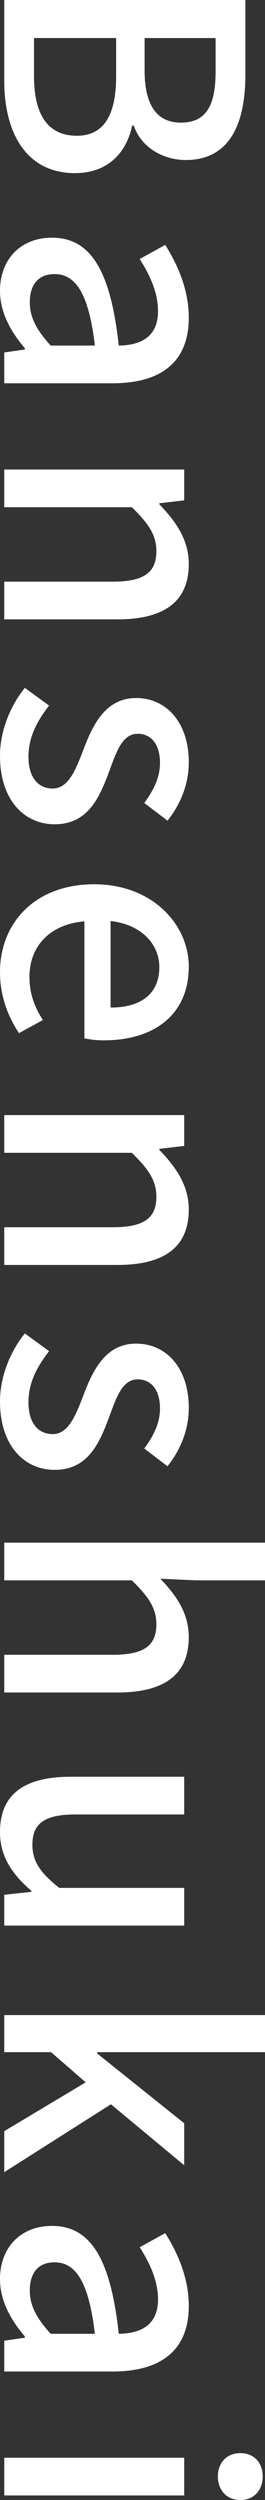 <?xml version="1.0" encoding="UTF-8"?><svg id="_レイヤー_2" xmlns="http://www.w3.org/2000/svg" viewBox="0 0 42.121 396.498"><rect x="0" y="0" width="42.121" height="396.498" fill="#333333" stroke="none"/><defs><style>.cls-1{fill:#fff;stroke-width:0px;}</style></defs><g id="contents"><path class="cls-1" d="m39.001,0v11.856c0,7.853-2.548,13.521-9.464,13.521-3.641,0-7.125-2.028-8.269-5.46h-.26c-.936,4.368-3.9,7.54-9.101,7.54C4.316,27.457.676,21.269.676,12.793V0h38.325ZM5.408,12.117c0,5.98,2.132,9.413,6.812,9.413,4.315,0,6.24-3.328,6.24-9.413v-6.085H5.408v6.085Zm17.576-.936c0,5.824,2.185,8.269,5.772,8.269,4.004,0,5.513-2.704,5.513-8.112v-5.305h-11.285v5.148Z"/><path class="cls-1" d="m8.268,37.7c6.137,0,9.309,5.2,10.609,17.108,3.328-.052,6.24-1.248,6.24-5.46,0-3.017-1.353-5.824-2.912-8.269l4.056-2.236c1.872,2.964,3.744,6.969,3.744,11.545,0,7.124-4.524,10.4-12.116,10.4H.676v-4.889l3.276-.468v-.208c-2.236-2.6-3.952-5.668-3.952-9.101,0-4.94,3.224-8.424,8.268-8.424Zm-.207,17.108h7.019c-.988-8.477-3.172-11.336-6.396-11.336-2.808,0-3.951,1.924-3.951,4.472,0,2.496,1.195,4.524,3.328,6.864Z"/><path class="cls-1" d="m29.277,74.464v4.888l-3.953.468v.156c2.549,2.652,4.681,5.564,4.681,9.465,0,6.084-4.056,8.788-11.337,8.788H.676v-5.981h17.265c4.94,0,6.916-1.456,6.916-4.836,0-2.652-1.352-4.472-3.899-6.968H.676v-5.98h28.602Z"/><path class="cls-1" d="m3.952,109.096l3.848,2.808c-1.976,2.548-3.276,5.044-3.276,8.112,0,3.433,1.664,5.044,3.849,5.044,2.601,0,3.744-3.224,4.94-6.293,1.456-3.848,3.484-8.06,8.32-8.06,4.784,0,8.372,3.848,8.372,10.192,0,3.796-1.56,6.968-3.38,9.256l-3.692-2.808c1.456-1.976,2.496-4.004,2.496-6.344,0-3.172-1.56-4.628-3.536-4.628-2.444,0-3.38,2.808-4.524,5.928-1.508,4.004-3.276,8.425-8.685,8.425-4.783,0-8.684-3.796-8.684-10.869,0-3.952,1.664-7.957,3.952-10.764Z"/><path class="cls-1" d="m14.977,140.243c9.256,0,15.028,6.396,15.028,13.053,0,7.592-5.46,11.7-13.521,11.7-1.196,0-2.34-.156-3.068-.312v-18.565c-5.46.468-8.736,3.9-8.736,8.841,0,2.548.78,4.732,2.133,6.812l-3.797,2.08c-1.768-2.652-3.016-5.928-3.016-9.672,0-7.748,5.512-13.937,14.977-13.937Zm2.6,19.553c4.889,0,7.748-2.236,7.748-6.396,0-3.588-2.756-6.76-7.748-7.332v13.729Z"/><path class="cls-1" d="m29.277,176.851v4.889l-3.953.468v.156c2.549,2.652,4.681,5.564,4.681,9.464,0,6.085-4.056,8.789-11.337,8.789H.676v-5.98h17.265c4.94,0,6.916-1.456,6.916-4.836,0-2.652-1.352-4.472-3.899-6.968H.676v-5.981h28.602Z"/><path class="cls-1" d="m3.952,211.482l3.848,2.809c-1.976,2.548-3.276,5.044-3.276,8.112,0,3.432,1.664,5.044,3.849,5.044,2.601,0,3.744-3.224,4.94-6.292,1.456-3.849,3.484-8.06,8.32-8.06,4.784,0,8.372,3.848,8.372,10.192,0,3.796-1.56,6.968-3.38,9.256l-3.692-2.808c1.456-1.976,2.496-4.004,2.496-6.344,0-3.172-1.56-4.628-3.536-4.628-2.444,0-3.38,2.809-4.524,5.929-1.508,4.004-3.276,8.424-8.685,8.424-4.783,0-8.684-3.796-8.684-10.868,0-3.952,1.664-7.956,3.952-10.765Z"/><path class="cls-1" d="m42.121,244.658v5.981h-10.973l-5.668-.26c2.393,2.496,4.524,5.356,4.524,9.256,0,6.085-4.056,8.789-11.337,8.789H.676v-5.98h17.265c4.94,0,6.916-1.456,6.916-4.836,0-2.652-1.352-4.472-3.899-6.968H.676v-5.981h41.445Z"/><path class="cls-1" d="m11.284,281.786h17.993v5.981H12.012c-4.888,0-6.863,1.404-6.863,4.784,0,2.652,1.248,4.472,4.264,6.864h19.865v5.98H.676v-4.888l4.316-.468v-.156c-3.017-2.6-4.992-5.408-4.992-9.309,0-6.136,4.004-8.788,11.284-8.788Z"/><path class="cls-1" d="m42.121,319.59v5.876H15.444v.208l13.833,11.076v6.656l-11.648-9.672-16.953,10.764v-6.5l12.948-7.748-5.512-4.784H.676v-5.876h41.445Z"/><path class="cls-1" d="m8.268,353.025c6.137,0,9.309,5.2,10.609,17.109,3.328-.052,6.24-1.248,6.24-5.46,0-3.016-1.353-5.824-2.912-8.268l4.056-2.236c1.872,2.964,3.744,6.968,3.744,11.544,0,7.125-4.524,10.4-12.116,10.4H.676v-4.888l3.276-.468v-.208c-2.236-2.6-3.952-5.668-3.952-9.1,0-4.94,3.224-8.425,8.268-8.425Zm-.207,17.109h7.019c-.988-8.476-3.172-11.336-6.396-11.336-2.808,0-3.951,1.924-3.951,4.472,0,2.496,1.195,4.524,3.328,6.864Z"/><path class="cls-1" d="m29.277,389.79v5.98H.676v-5.98h28.602Zm8.943-.729c2.133,0,3.537,1.508,3.537,3.692s-1.404,3.744-3.537,3.744c-2.184,0-3.588-1.56-3.588-3.744s1.404-3.692,3.588-3.692Z"/></g></svg>